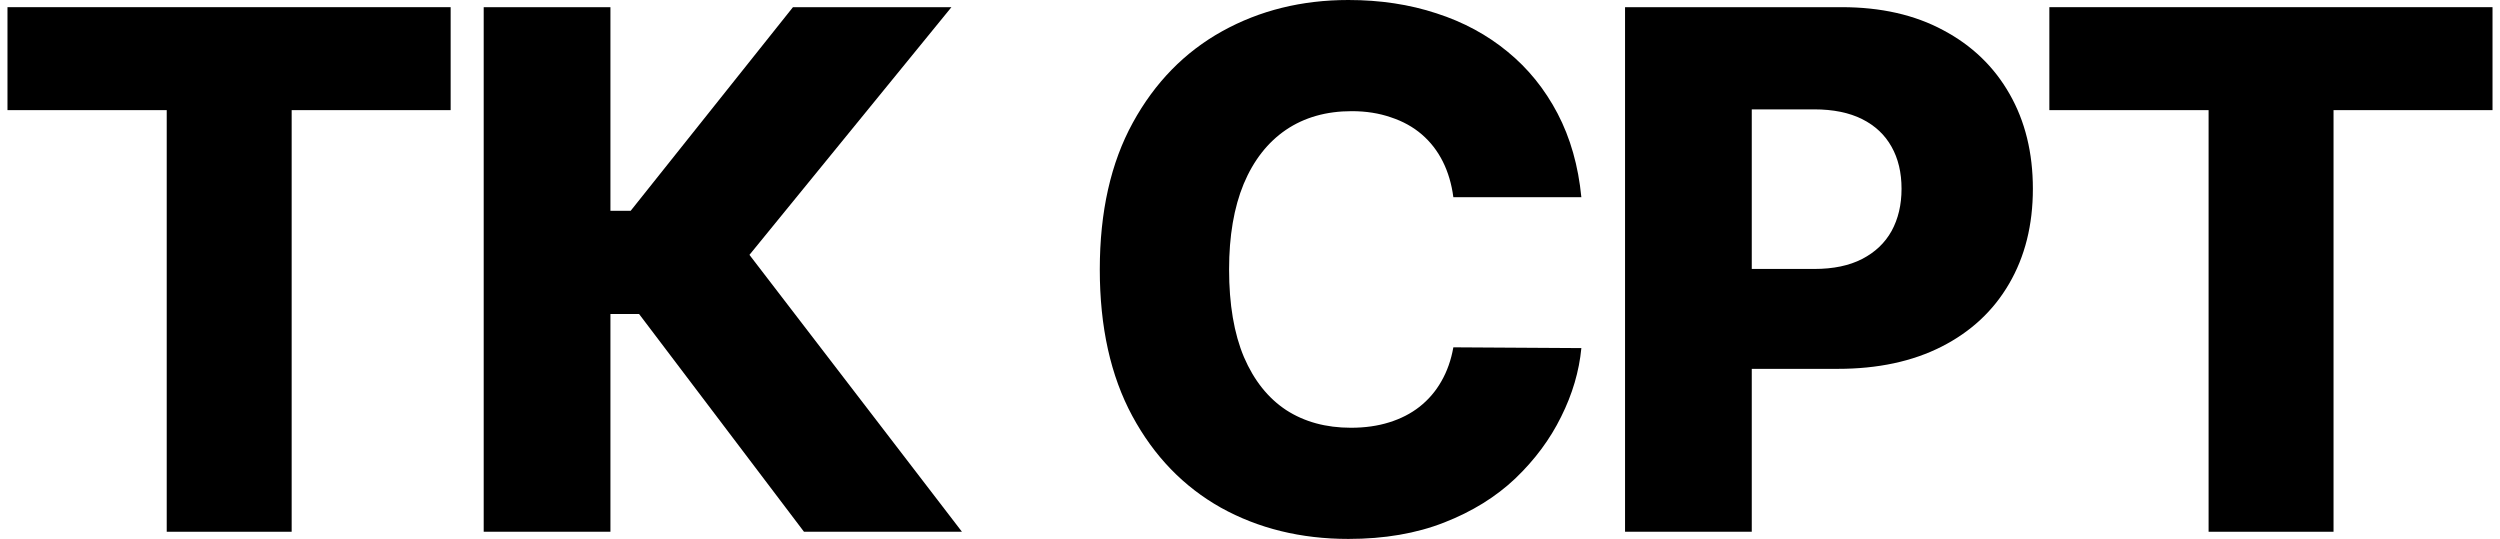 <?xml version="1.0" encoding="UTF-8"?> <svg xmlns="http://www.w3.org/2000/svg" width="167" height="36" viewBox="0 0 167 36" fill="none"><path d="M0.5 7.357V0.479H30.103V7.357H19.483V35.521H11.137V7.357H0.5Z" fill="black"></path><path d="M53.706 35.521L42.692 20.977H40.777V35.521H32.311V0.479H40.777V14.082H42.128L52.97 0.479H63.556L50.063 17.025L64.258 35.521H53.706Z" fill="black"></path><path d="M105.635 13.175H97.084C96.97 12.297 96.736 11.504 96.383 10.797C96.029 10.089 95.562 9.485 94.981 8.983C94.399 8.481 93.709 8.099 92.911 7.837C92.124 7.563 91.252 7.426 90.295 7.426C88.596 7.426 87.131 7.842 85.9 8.675C84.68 9.508 83.739 10.711 83.078 12.285C82.428 13.859 82.103 15.764 82.103 18C82.103 20.327 82.433 22.278 83.095 23.852C83.767 25.414 84.708 26.595 85.917 27.393C87.136 28.181 88.579 28.574 90.243 28.574C91.178 28.574 92.028 28.454 92.791 28.215C93.567 27.975 94.245 27.627 94.827 27.171C95.419 26.703 95.904 26.139 96.28 25.477C96.668 24.804 96.936 24.046 97.084 23.201L105.635 23.253C105.487 24.804 105.036 26.333 104.284 27.838C103.543 29.344 102.522 30.719 101.223 31.962C99.923 33.194 98.338 34.175 96.468 34.905C94.61 35.635 92.478 36 90.072 36C86.903 36 84.064 35.304 81.556 33.913C79.059 32.51 77.086 30.468 75.638 27.787C74.19 25.107 73.466 21.844 73.466 18C73.466 14.145 74.202 10.876 75.673 8.196C77.143 5.515 79.133 3.479 81.641 2.087C84.149 0.696 86.96 0 90.072 0C92.193 0 94.154 0.297 95.955 0.89C97.757 1.471 99.341 2.327 100.71 3.456C102.078 4.574 103.189 5.949 104.045 7.58C104.9 9.211 105.43 11.076 105.635 13.175Z" fill="black"></path><path d="M108.553 35.521V0.479H123.021C125.643 0.479 127.906 0.992 129.81 2.019C131.726 3.034 133.202 4.454 134.24 6.279C135.277 8.093 135.796 10.203 135.796 12.61C135.796 15.028 135.266 17.145 134.206 18.958C133.157 20.761 131.657 22.158 129.708 23.15C127.758 24.143 125.444 24.639 122.764 24.639H113.837V17.966H121.191C122.468 17.966 123.534 17.743 124.389 17.299C125.256 16.854 125.911 16.232 126.356 15.434C126.8 14.624 127.023 13.682 127.023 12.61C127.023 11.527 126.8 10.591 126.356 9.804C125.911 9.006 125.256 8.39 124.389 7.956C123.523 7.523 122.457 7.306 121.191 7.306H117.018V35.521H108.553Z" fill="black"></path><path d="M136.897 7.357V0.479H166.5V7.357H155.88V35.521H147.534V7.357H136.897Z" fill="black"></path></svg> 